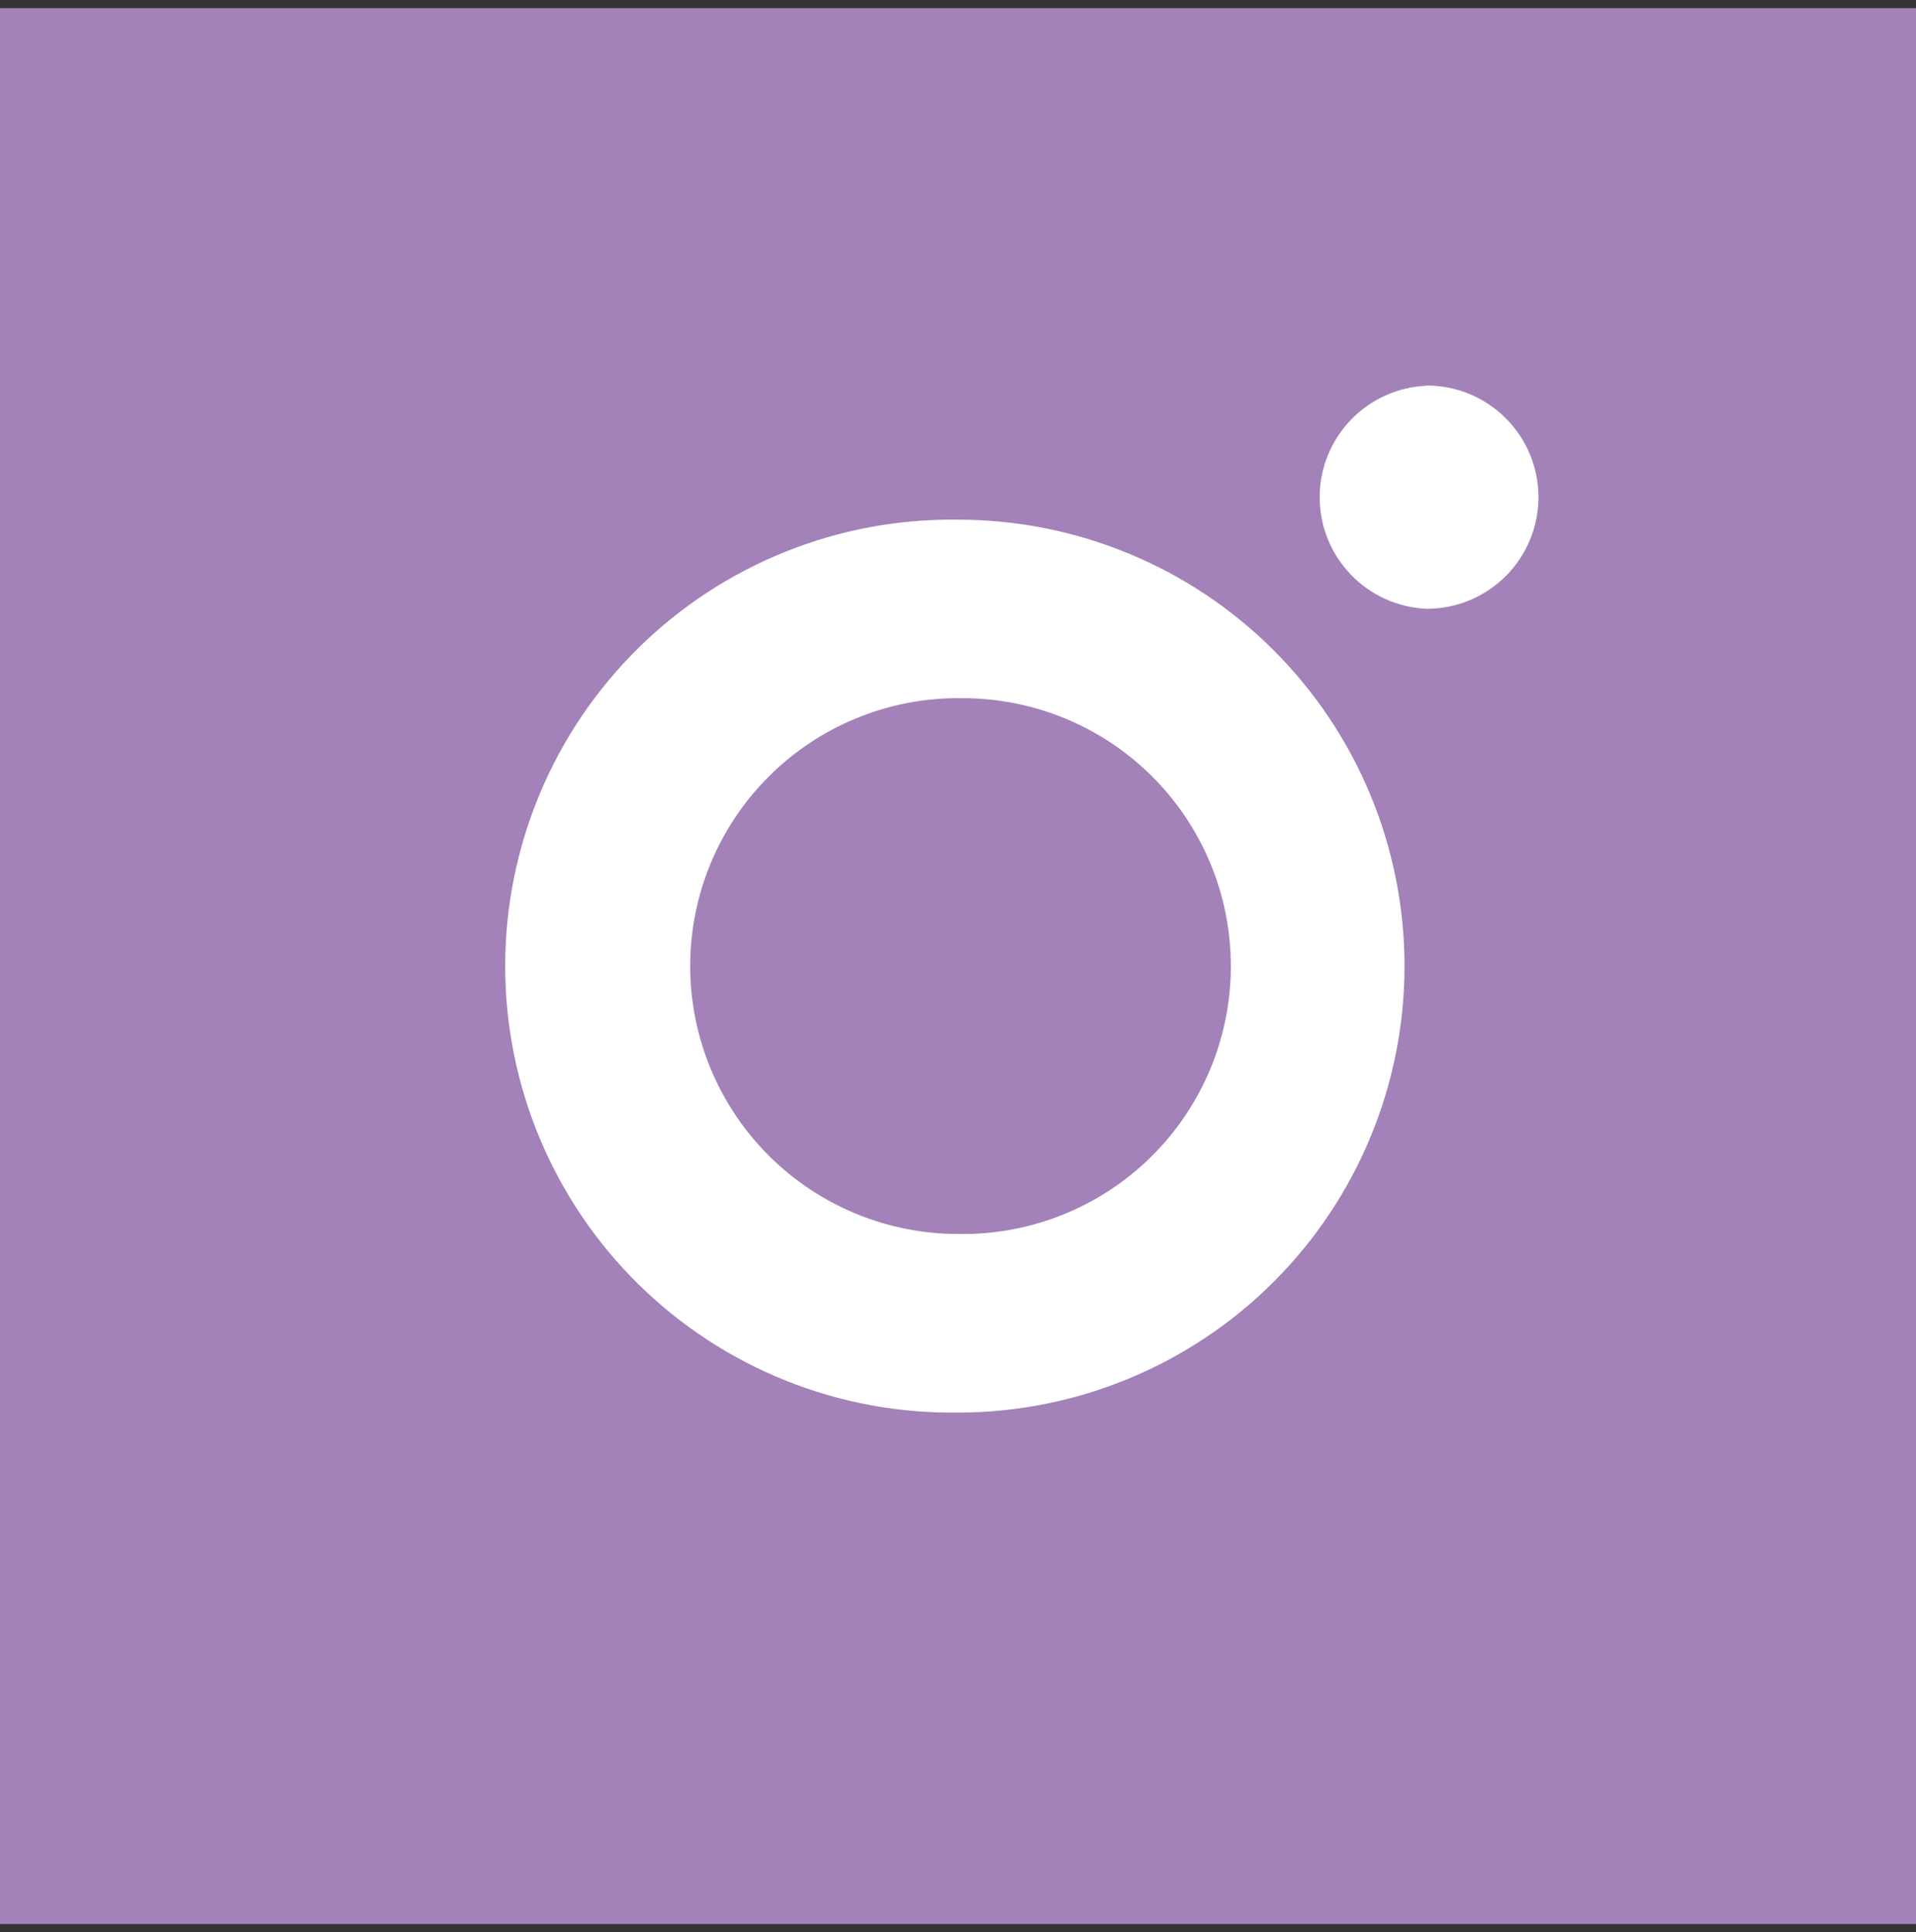 <?xml version="1.0" encoding="UTF-8"?> <svg xmlns="http://www.w3.org/2000/svg" width="118" height="119" viewBox="0 0 118 119" fill="none"><rect x="0" y="0" width="118" height="119" fill="#333333" stroke="none"/><rect width="118" height="118" transform="translate(0 0.5)" fill="#A282B9"></rect><path d="M64.654 4.507C68.667 4.491 72.681 4.532 76.693 4.628L77.76 4.666C78.992 4.71 80.207 4.765 81.676 4.831C87.527 5.106 91.52 6.03 95.023 7.389C98.653 8.786 101.711 10.678 104.769 13.736C107.565 16.483 109.729 19.807 111.11 23.476C112.469 26.979 113.393 30.977 113.668 36.829C113.734 38.292 113.789 39.513 113.833 40.745L113.866 41.812C113.963 45.822 114.005 49.834 113.992 53.846L113.998 57.949V65.153C114.011 69.167 113.969 73.18 113.871 77.192L113.838 78.259C113.794 79.491 113.739 80.707 113.673 82.175C113.398 88.027 112.463 92.02 111.11 95.523C109.733 99.196 107.569 102.522 104.769 105.269C102.019 108.065 98.694 110.228 95.023 111.61C91.52 112.969 87.527 113.893 81.676 114.168C80.207 114.234 78.992 114.289 77.76 114.333L76.693 114.366C72.681 114.463 68.667 114.505 64.654 114.492L60.551 114.498H53.352C49.339 114.511 45.325 114.469 41.313 114.371L40.246 114.338C38.941 114.291 37.635 114.236 36.331 114.173C30.479 113.898 26.486 112.963 22.977 111.61C19.307 110.232 15.983 108.067 13.237 105.269C10.438 102.52 8.272 99.195 6.891 95.523C5.532 92.02 4.608 88.027 4.333 82.175C4.272 80.87 4.217 79.565 4.168 78.259L4.141 77.192C4.039 73.18 3.993 69.167 4.003 65.153V53.846C3.988 49.834 4.028 45.822 4.124 41.812L4.163 40.745C4.207 39.513 4.262 38.292 4.328 36.829C4.603 30.972 5.527 26.985 6.885 23.476C8.268 19.805 10.438 16.482 13.243 13.741C15.986 10.94 19.309 8.772 22.977 7.389C26.486 6.03 30.473 5.106 36.331 4.831L40.246 4.666L41.313 4.639C45.324 4.537 49.335 4.492 53.347 4.501L64.654 4.507ZM59 32.006C55.357 31.954 51.739 32.627 48.358 33.986C44.977 35.345 41.9 37.362 39.305 39.92C36.71 42.479 34.65 45.527 33.243 48.889C31.837 52.251 31.113 55.858 31.113 59.502C31.113 63.146 31.837 66.754 33.243 70.115C34.65 73.477 36.71 76.526 39.305 79.084C41.9 81.642 44.977 83.659 48.358 85.018C51.739 86.377 55.357 87.05 59 86.999C66.293 86.999 73.288 84.101 78.445 78.944C83.602 73.787 86.499 66.793 86.499 59.499C86.499 52.206 83.602 45.212 78.445 40.055C73.288 34.898 66.293 32.006 59 32.006ZM59 43.005C61.192 42.965 63.37 43.362 65.406 44.173C67.443 44.983 69.298 46.192 70.862 47.727C72.426 49.263 73.669 51.095 74.517 53.116C75.366 55.137 75.803 57.307 75.803 59.499C75.804 61.691 75.367 63.862 74.52 65.883C73.672 67.905 72.43 69.737 70.866 71.273C69.302 72.809 67.448 74.018 65.412 74.83C63.375 75.641 61.197 76.038 59.006 75.999C54.63 75.999 50.433 74.26 47.339 71.166C44.245 68.072 42.507 63.875 42.507 59.499C42.507 55.123 44.245 50.927 47.339 47.833C50.433 44.738 54.63 43 59.006 43L59 43.005ZM87.874 23.756C86.1 23.827 84.422 24.582 83.191 25.862C81.961 27.143 81.274 28.85 81.274 30.625C81.274 32.401 81.961 34.108 83.191 35.388C84.422 36.669 86.1 37.424 87.874 37.495C89.697 37.495 91.446 36.77 92.735 35.481C94.024 34.192 94.749 32.443 94.749 30.62C94.749 28.797 94.024 27.048 92.735 25.759C91.446 24.469 89.697 23.745 87.874 23.745V23.756Z" fill="#A282B9"></path><path fill-rule="evenodd" clip-rule="evenodd" d="M59 32.006C55.357 31.954 51.739 32.627 48.358 33.986C44.977 35.345 41.9 37.362 39.305 39.92C36.71 42.479 34.65 45.527 33.243 48.889C31.837 52.251 31.113 55.858 31.113 59.502C31.113 63.146 31.837 66.754 33.243 70.115C34.65 73.477 36.71 76.526 39.305 79.084C41.9 81.642 44.977 83.659 48.358 85.018C51.739 86.377 55.357 87.05 59 86.999C66.293 86.999 73.288 84.101 78.445 78.944C83.602 73.787 86.499 66.793 86.499 59.499C86.499 52.206 83.602 45.212 78.445 40.055C73.288 34.898 66.293 32.006 59 32.006ZM65.406 44.173C63.37 43.362 61.192 42.965 59 43.005L59.006 43C54.63 43 50.433 44.738 47.339 47.833C44.245 50.927 42.507 55.123 42.507 59.499C42.507 63.875 44.245 68.072 47.339 71.166C50.433 74.26 54.63 75.999 59.006 75.999C61.197 76.038 63.375 75.641 65.412 74.83C67.448 74.018 69.302 72.809 70.866 71.273C72.43 69.737 73.672 67.905 74.52 65.883C75.367 63.862 75.804 61.691 75.803 59.499C75.803 57.307 75.366 55.137 74.517 53.116C73.669 51.095 72.426 49.263 70.862 47.727C69.298 46.192 67.443 44.983 65.406 44.173Z" fill="white"></path><path d="M87.874 23.756C86.1 23.827 84.422 24.582 83.191 25.862C81.961 27.143 81.274 28.85 81.274 30.625C81.274 32.401 81.961 34.108 83.191 35.388C84.422 36.669 86.1 37.424 87.874 37.495C89.697 37.495 91.446 36.77 92.735 35.481C94.024 34.192 94.749 32.443 94.749 30.62C94.749 28.797 94.024 27.048 92.735 25.759C91.446 24.469 89.697 23.745 87.874 23.745V23.756Z" fill="white"></path></svg> 